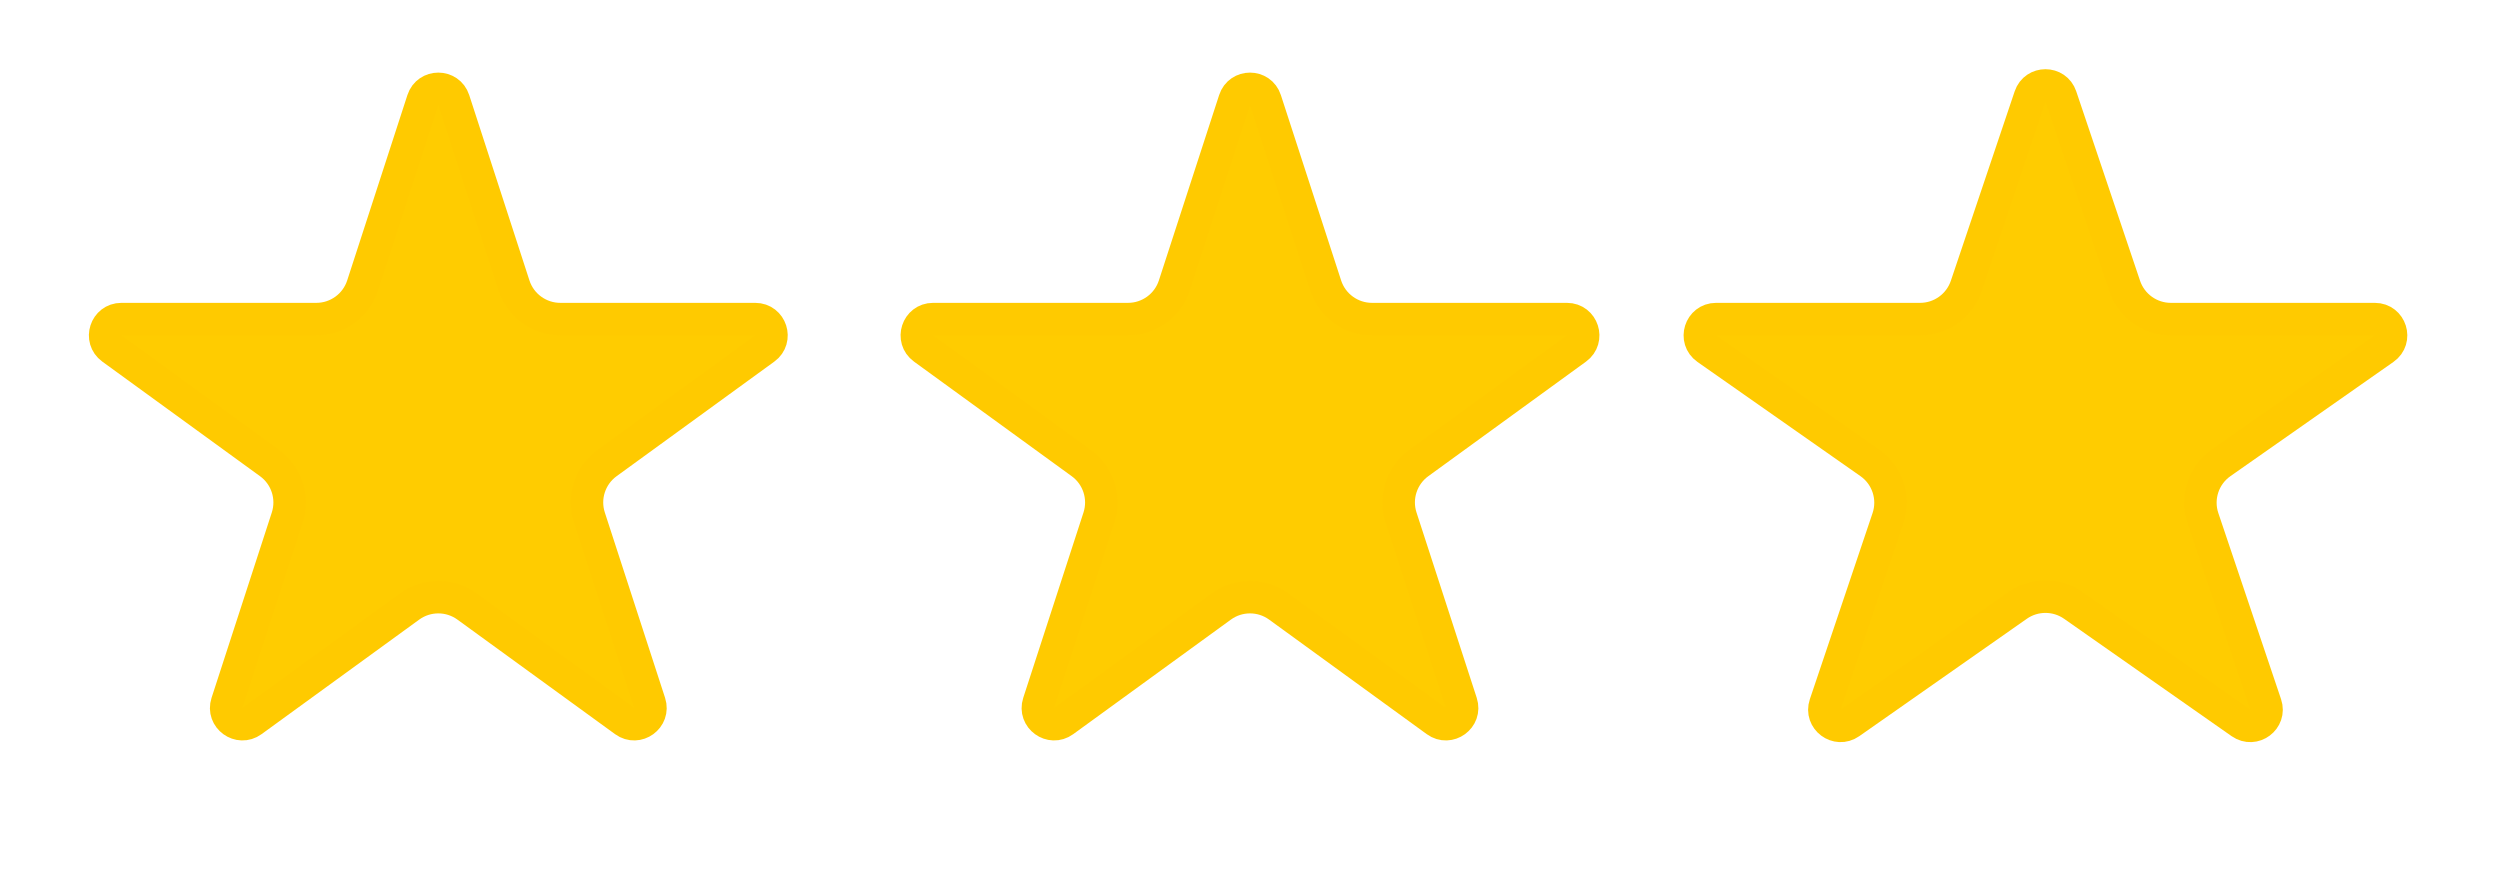 <?xml version="1.0" encoding="UTF-8"?> <svg xmlns="http://www.w3.org/2000/svg" width="77" height="27" viewBox="0 0 77 27" fill="none"> <path d="M13.024 3.082C13.174 2.621 13.826 2.621 13.976 3.082L15.831 8.792C16.032 9.41 16.608 9.828 17.258 9.828H23.262C23.746 9.828 23.947 10.448 23.555 10.733L18.698 14.262C18.172 14.644 17.952 15.321 18.153 15.939L20.009 21.649C20.158 22.11 19.631 22.493 19.239 22.208L14.382 18.679C13.856 18.297 13.144 18.297 12.618 18.679L7.761 22.208C7.369 22.493 6.842 22.11 6.991 21.649L8.847 15.939C9.048 15.321 8.828 14.644 8.302 14.262L3.445 10.733C3.053 10.448 3.254 9.828 3.738 9.828H9.743C10.392 9.828 10.968 9.41 11.169 8.792L13.024 3.082Z" fill="#FFCC00" stroke="#FFCA00"></path> <path d="M38.025 3.082C38.174 2.621 38.826 2.621 38.975 3.082L40.831 8.792C41.032 9.41 41.608 9.828 42.258 9.828H48.262C48.746 9.828 48.947 10.448 48.556 10.733L43.698 14.262C43.172 14.644 42.952 15.321 43.153 15.939L45.008 21.649C45.158 22.11 44.631 22.493 44.239 22.208L39.382 18.679C38.856 18.297 38.144 18.297 37.618 18.679L32.761 22.208C32.369 22.493 31.842 22.11 31.991 21.649L33.847 15.939C34.048 15.321 33.828 14.644 33.302 14.262L28.445 10.733C28.053 10.448 28.254 9.828 28.738 9.828H34.742C35.392 9.828 35.968 9.41 36.169 8.792L38.025 3.082Z" fill="#FFCC00" stroke="#FFCA00"></path> <path d="M62.526 2.972C62.679 2.518 63.321 2.518 63.474 2.972L65.44 8.807C65.646 9.417 66.218 9.828 66.862 9.828H73.145C73.633 9.828 73.832 10.457 73.431 10.738L68.412 14.255C67.867 14.636 67.638 15.332 67.851 15.962L69.783 21.696C69.937 22.154 69.418 22.542 69.022 22.265L63.861 18.649C63.344 18.287 62.656 18.287 62.139 18.649L56.978 22.265C56.582 22.542 56.063 22.154 56.217 21.696L58.149 15.962C58.362 15.332 58.133 14.636 57.588 14.255L52.569 10.738C52.168 10.457 52.367 9.828 52.855 9.828H59.139C59.782 9.828 60.354 9.417 60.56 8.807L62.526 2.972Z" fill="#FFCC00" stroke="#FFCA00"></path> </svg> 